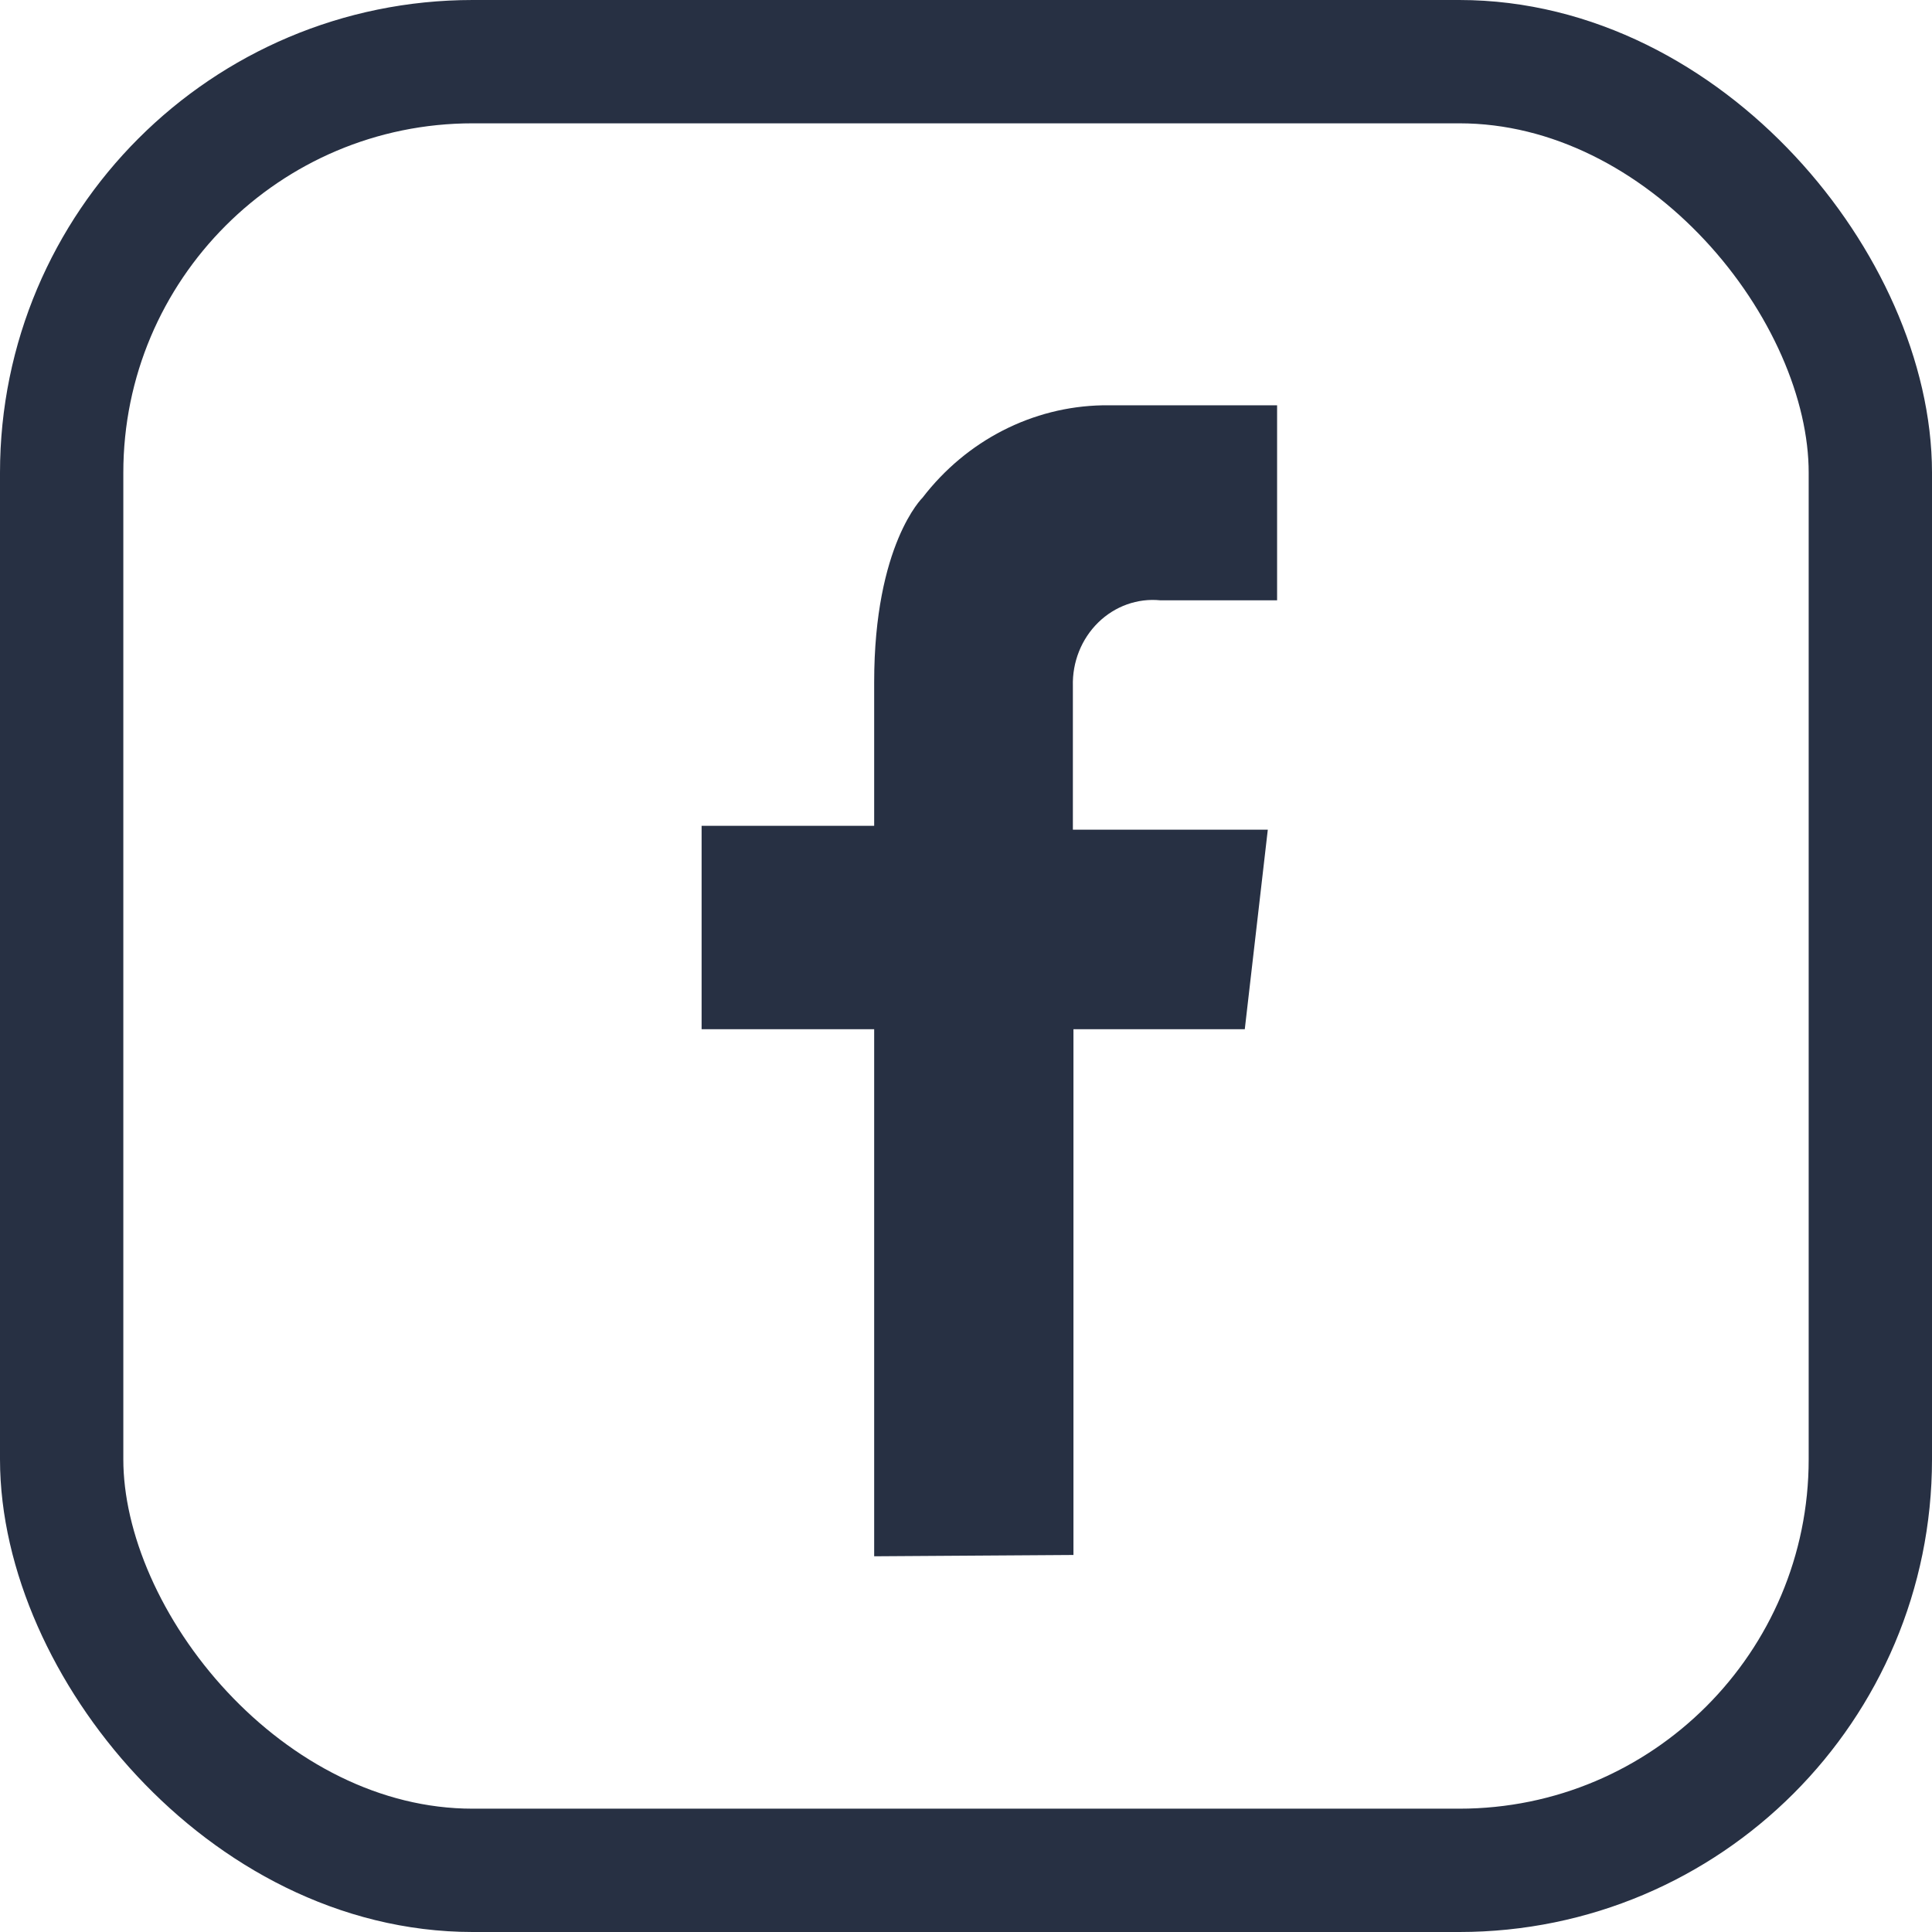 <svg xmlns="http://www.w3.org/2000/svg" width="23.5" height="23.5" viewBox="0 0 23.5 23.5"><g transform="translate(0.64 0.64)"><g transform="translate(7.894 4.29)" fill="none" stroke-miterlimit="10"><path d="M2.1,14V7.589H0V5.115H2.1V3.368a3.2,3.2,0,0,1,.589-2.245A2.832,2.832,0,0,1,4.878,0H7V2.372H5.58a.948.948,0,0,0-.757.271,1.044,1.044,0,0,0-.308.773V5.162H6.887L6.607,7.589H4.523v6.4Z" stroke="none"/><path d="M 2.099 14 L 2.099 7.589 L -4.440892098500626e-16 7.589 L -4.440892098500626e-16 5.115 L 2.099 5.115 L 2.099 3.368 C 2.099 1.692 2.688 1.123 2.688 1.123 C 3.223 0.427 4.025 0.016 4.878 -8.881784197001252e-16 L 7 -8.881784197001252e-16 L 7 2.372 L 5.58 2.372 C 5.303 2.344 5.027 2.443 4.824 2.642 C 4.62 2.842 4.508 3.123 4.516 3.415 L 4.516 5.162 L 6.887 5.162 L 6.607 7.589 L 4.523 7.589 L 4.523 13.984 L 2.099 14 Z" stroke="none" fill="#273043"/></g><rect width="22" height="22" rx="5" transform="translate(0.11 0.11)" fill="none" stroke="#273043" stroke-miterlimit="10" stroke-width="1.5"/></g></svg>